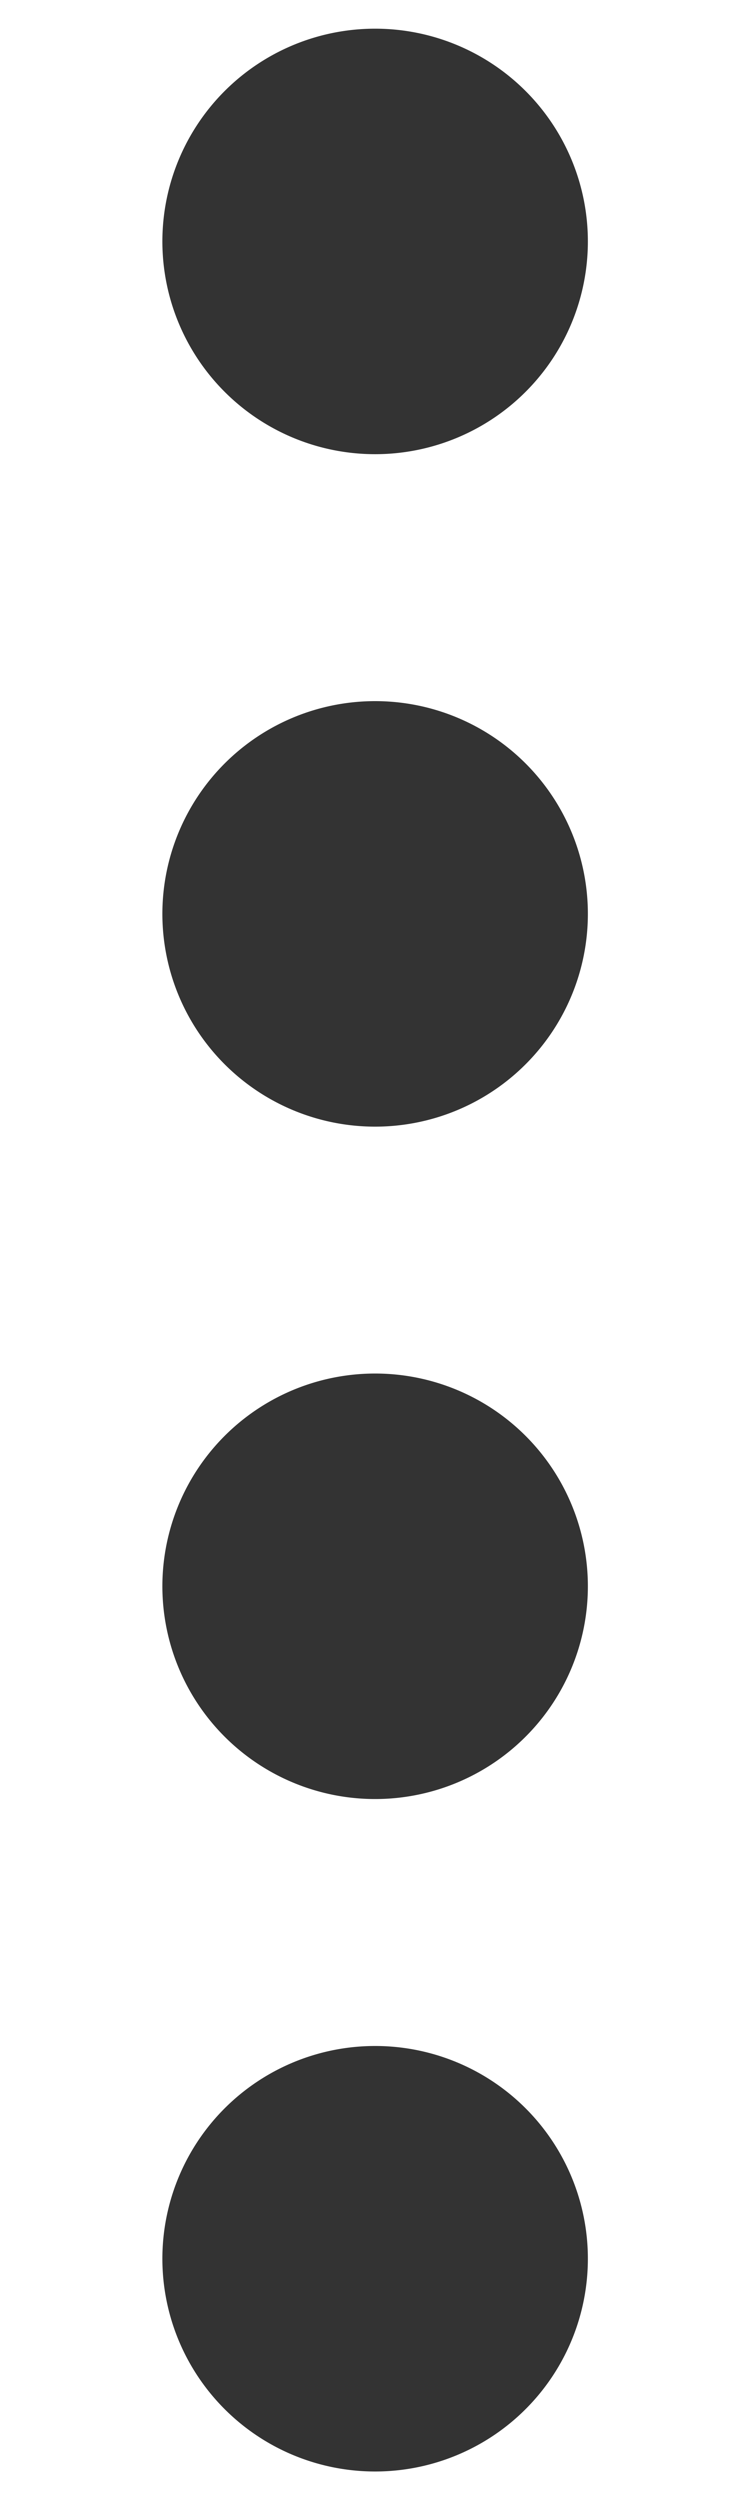 <?xml version="1.0" encoding="UTF-8"?> <svg xmlns="http://www.w3.org/2000/svg" id="Слой_1" data-name="Слой 1" viewBox="0 0 300 1000"> <defs> <style> .cls-1 { fill: #333; } </style> </defs> <title>пп</title> <path class="cls-1" d="M235.15,96.56a85.1,85.1,0,1,1-85.09-85.09,85.1,85.1,0,0,1,85.09,85.09"></path> <path class="cls-1" d="M235.15,365.52a85.1,85.1,0,1,1-85.09-85.08,85.08,85.08,0,0,1,85.09,85.08"></path> <path class="cls-1" d="M235.15,634.49a85.1,85.1,0,1,1-85.09-85.1,85.1,85.1,0,0,1,85.09,85.1"></path> <path class="cls-1" d="M235.15,903.44a85.1,85.1,0,1,1-85.09-85.08,85.08,85.08,0,0,1,85.09,85.08"></path> </svg> 